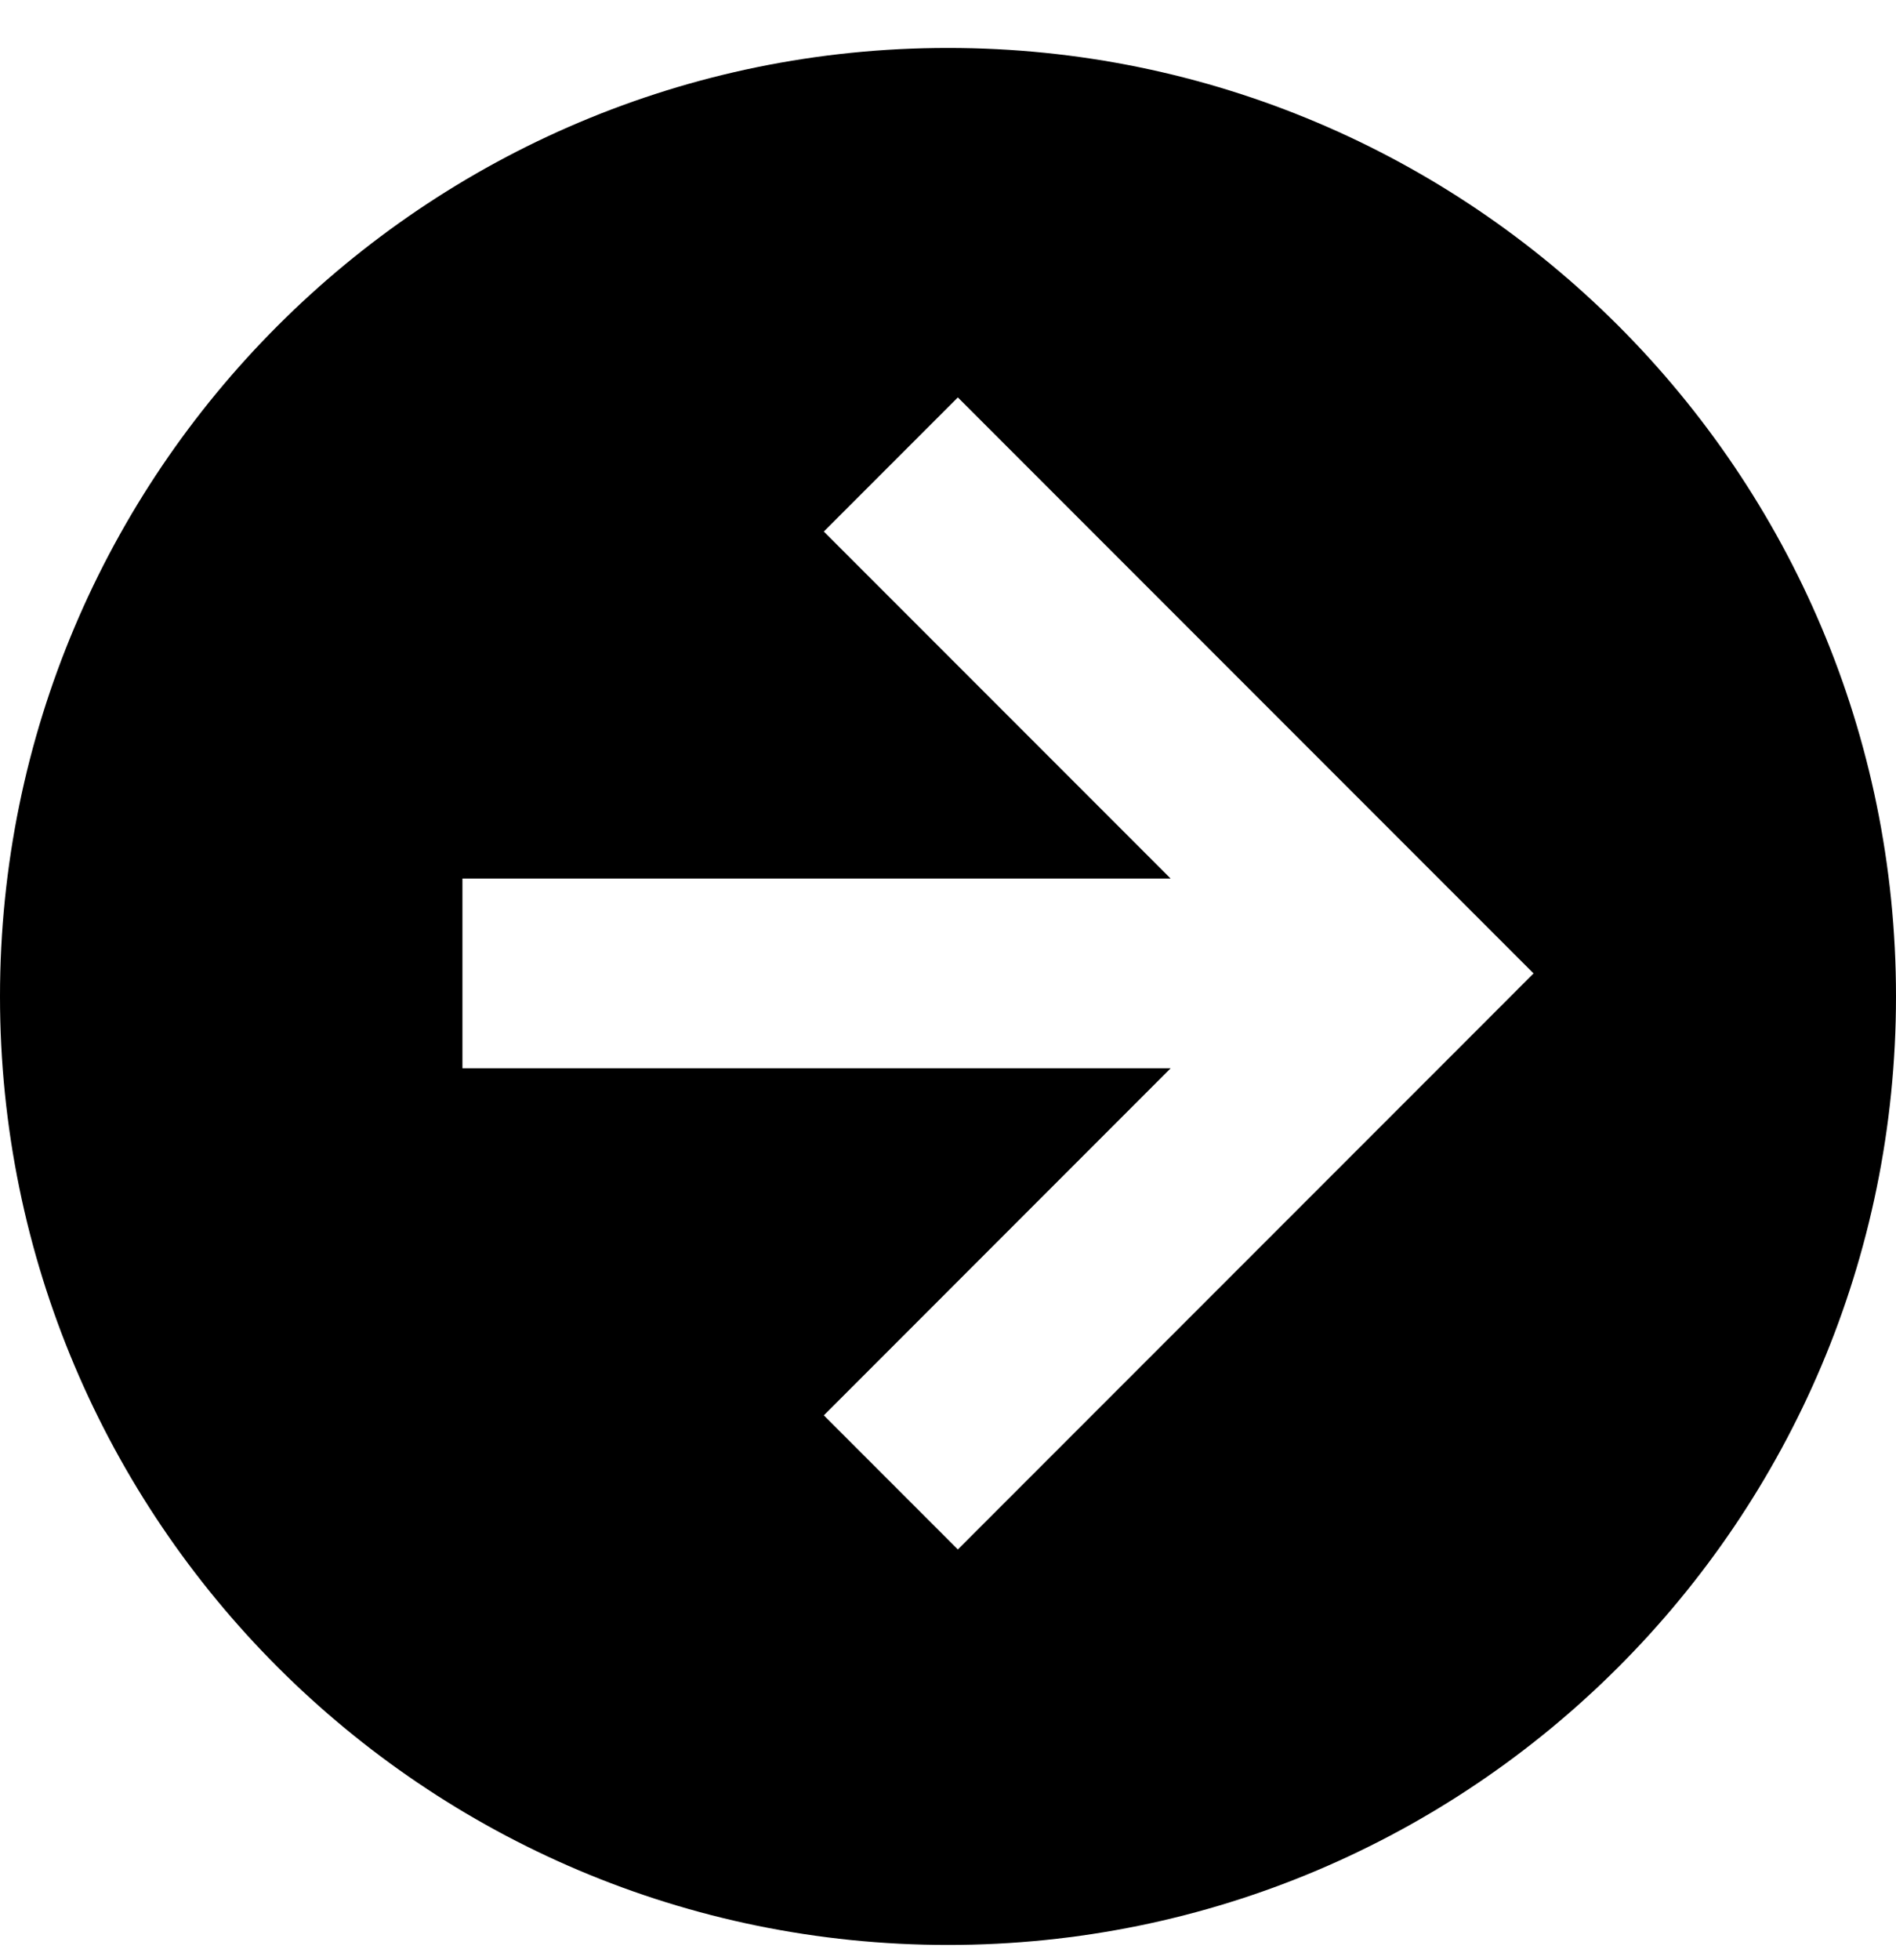 <svg xmlns="http://www.w3.org/2000/svg" width="30" height="31" viewBox="0 0 30 31" fill="none"><path fill-rule="evenodd" clip-rule="evenodd" d="M30 15.758C30 24.042 23.284 30.758 15 30.758C6.716 30.758 0 24.042 0 15.758C0 7.474 6.716 0.758 15 0.758C23.284 0.758 30 7.474 30 15.758ZM23.205 16.455L15.156 24.504L13.035 22.383L18.523 16.894H7.317V13.894L18.523 13.894L13.035 8.406L15.156 6.285L23.205 14.334L24.265 15.394L23.205 16.455Z" fill="black"></path></svg>